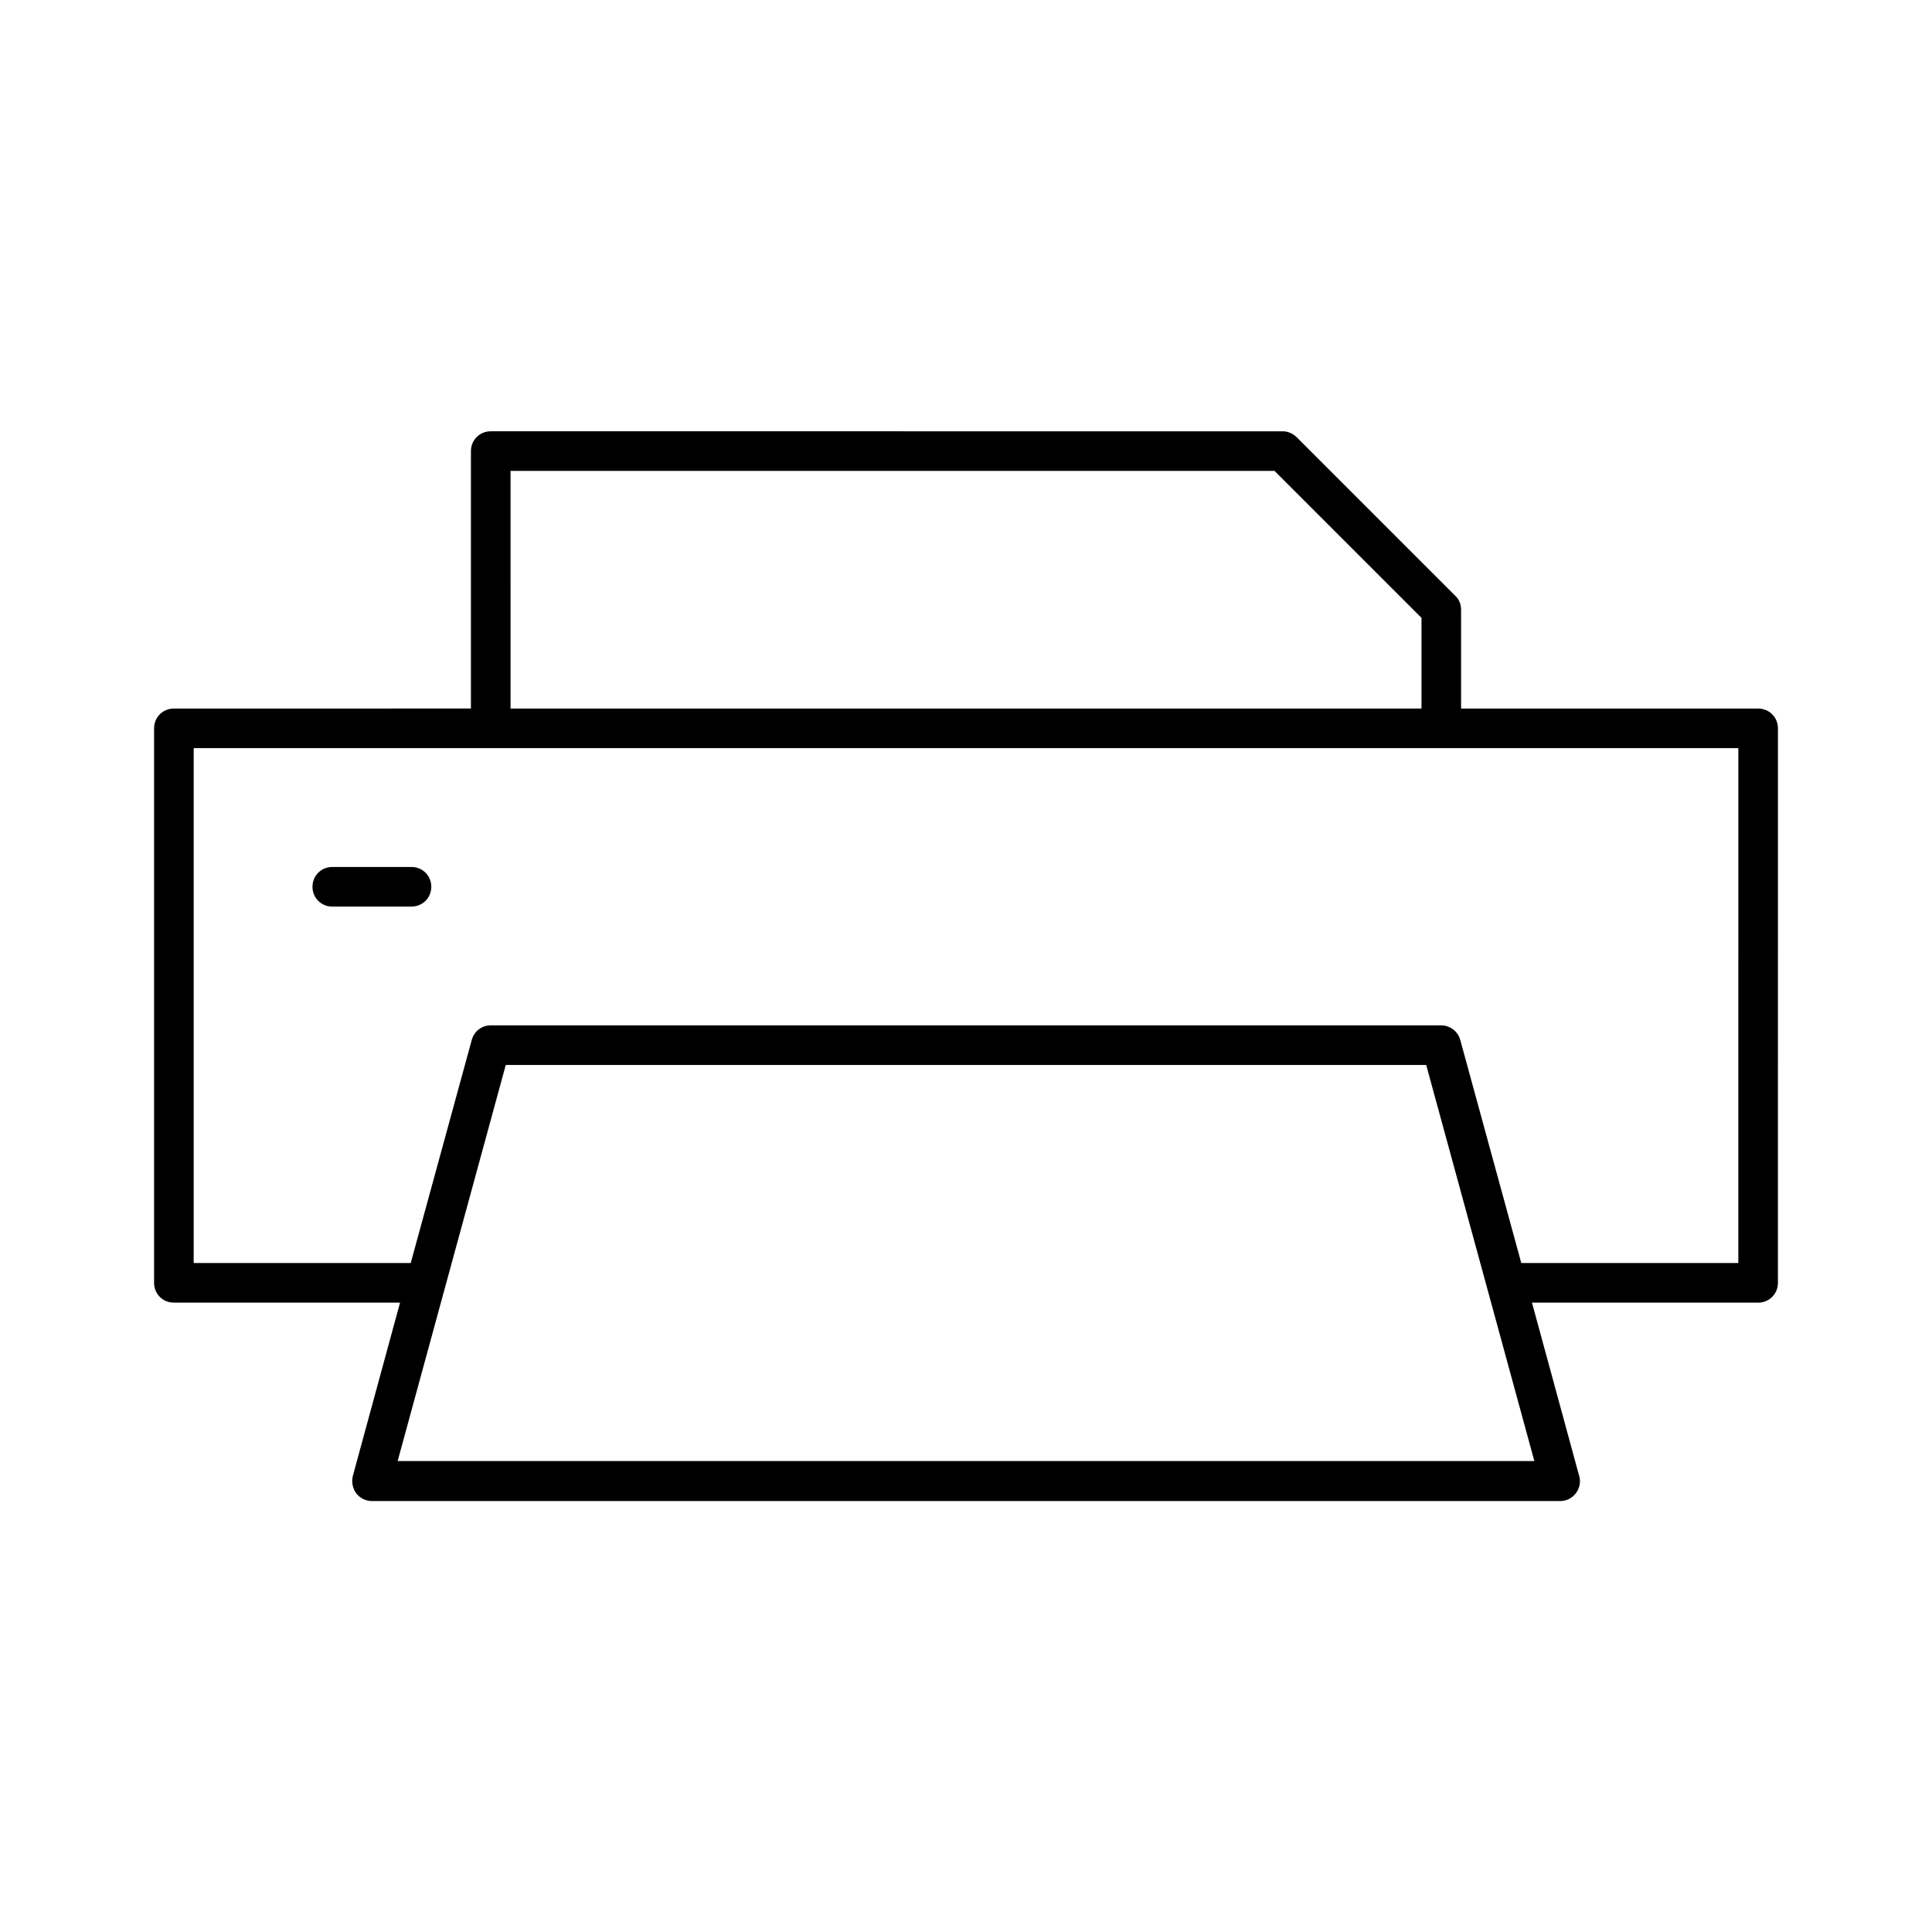<?xml version="1.0" encoding="UTF-8"?>
<!-- Uploaded to: ICON Repo, www.svgrepo.com, Generator: ICON Repo Mixer Tools -->
<svg fill="#000000" width="800px" height="800px" version="1.1" viewBox="144 144 512 512" xmlns="http://www.w3.org/2000/svg">
 <g>
  <path d="m609.92 331.77h-78.719v-26.238c0-1.363-0.523-2.731-1.574-3.672l-41.984-41.984c-0.945-0.945-2.309-1.574-3.672-1.574l-209.92-0.004c-2.938 0-5.246 2.309-5.246 5.246v68.223l-78.723 0.004c-2.938 0-5.246 2.309-5.246 5.246v146.95c0 2.938 2.309 5.246 5.246 5.246h59.934l-12.492 45.867c-0.418 1.574-0.105 3.254 0.84 4.617 0.945 1.258 2.519 2.098 4.199 2.098h314.88c1.68 0 3.148-0.734 4.199-2.098 0.945-1.258 1.363-3.043 0.84-4.617l-12.492-45.867 59.93 0.004c2.938 0 5.246-2.309 5.246-5.246l0.004-146.95c0-2.941-2.309-5.25-5.25-5.25zm-330.62-62.977h202.47l38.941 38.941v24.035h-241.41zm271.32 262.4h-301.24l28.652-104.96h243.93zm54.055-52.48h-57.52l-16.164-59.094c-0.629-2.309-2.731-3.883-5.039-3.883h-251.9c-2.414 0-4.41 1.574-5.039 3.883l-16.164 59.094h-57.52v-136.45h409.35z"/>
  <path d="m253.05 373.76h-20.992c-2.938 0-5.246 2.309-5.246 5.246s2.309 5.246 5.246 5.246h20.992c2.938 0 5.246-2.309 5.246-5.246s-2.309-5.246-5.246-5.246z"/>
 </g>
</svg>